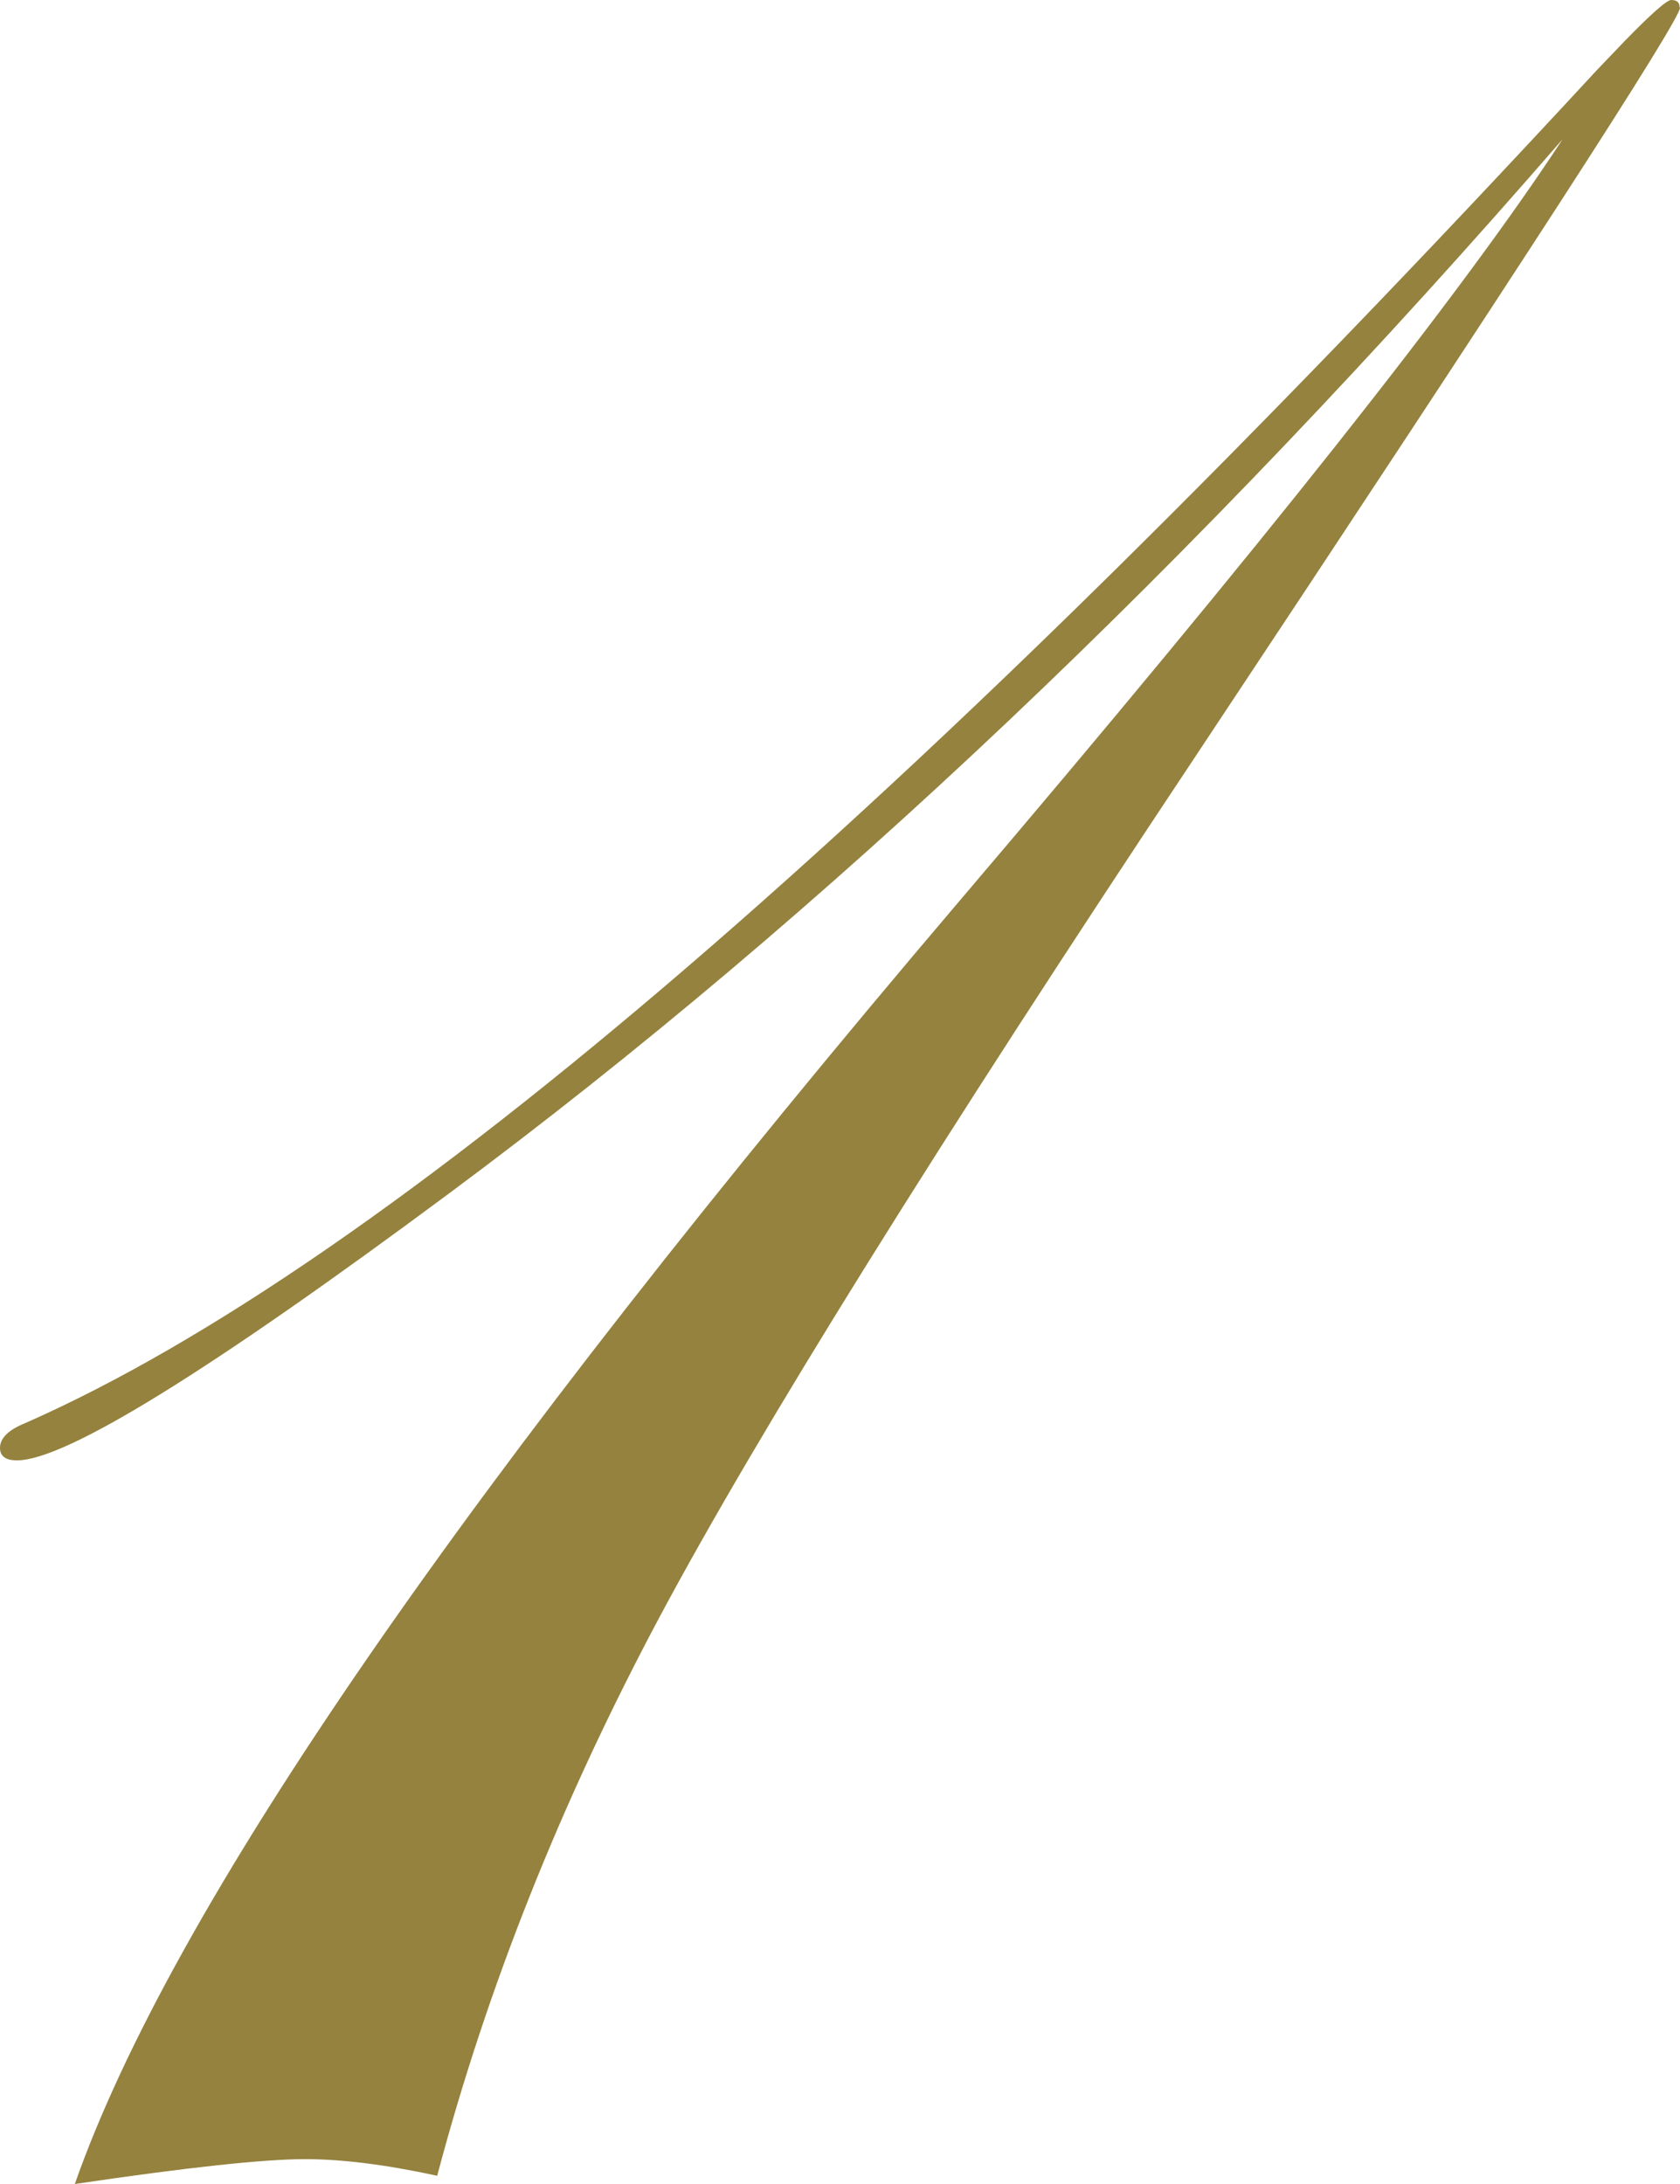 <?xml version="1.0" encoding="utf-8"?>
<svg xmlns="http://www.w3.org/2000/svg" fill="none" height="39" width="30">
  <path d="M30 .138c0 .223-2.882 4.673-8.64 13.35-4.62 6.948-7.81 12.072-9.574 15.372-1.763 3.302-3.09 6.632-3.979 9.993-.914-.199-1.7-.297-2.36-.297-.736 0-2.106.147-4.111.444 1.725-4.919 6.99-12.552 15.796-22.91 5.406-6.35 8.996-10.884 10.772-13.605C21.306 10.091 14.68 16.363 8.034 21.3c-4.29 3.186-6.865 4.778-7.73 4.778-.203 0-.304-.074-.304-.224 0-.171.15-.321.456-.444C6.902 22.57 16.252 14.52 28.51 1.258l.494-.517c.48-.493.76-.741.839-.741.1 0 .15.043.15.129L30 .138z" fill="#94823E"/>
</svg>